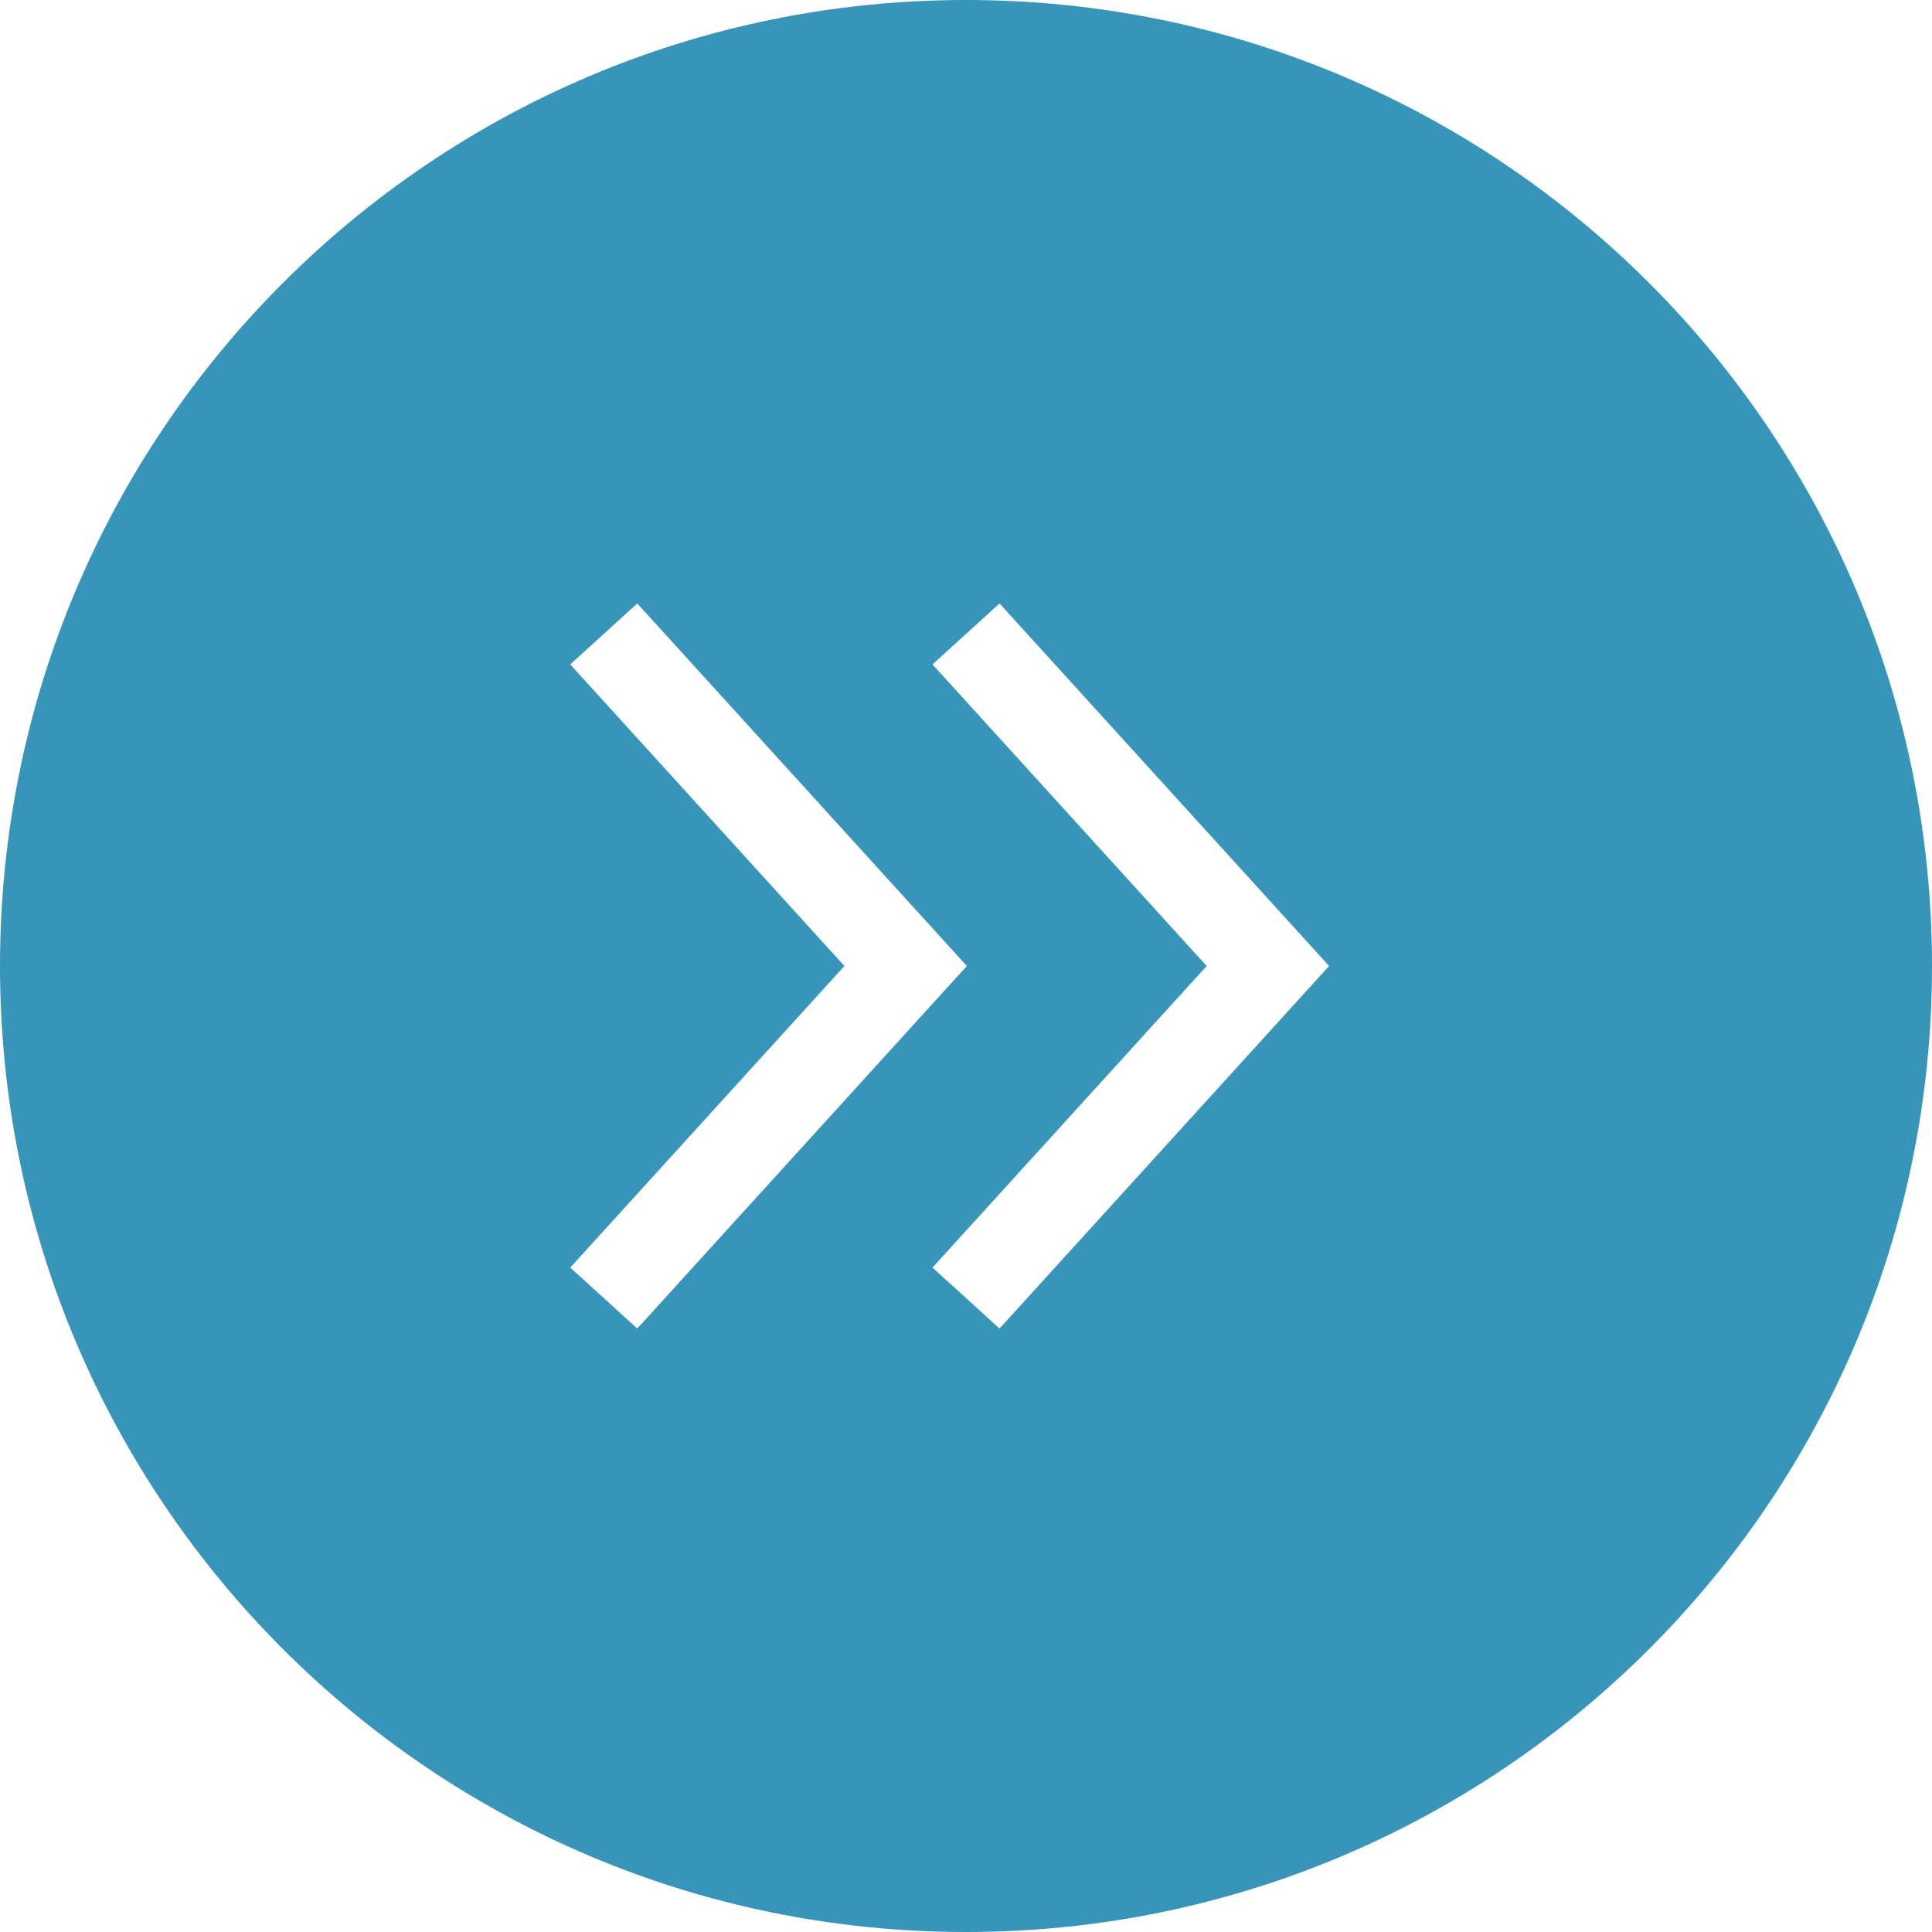 <svg width="32" height="32" viewBox="0 0 32 32" fill="none" xmlns="http://www.w3.org/2000/svg">
<path fill-rule="evenodd" clip-rule="evenodd" d="M32 16C32 24.837 24.837 32 16 32C7.163 32 0 24.837 0 16C0 7.163 7.163 0 16 0C24.837 0 32 7.163 32 16ZM15.445 11.005L19.986 16L15.445 20.995L16.555 22.005L21.555 16.505L22.014 16L21.555 15.495L16.555 9.995L15.445 11.005ZM9.445 11.005L13.986 16L9.445 20.995L10.555 22.005L15.555 16.505L16.014 16L15.555 15.495L10.555 9.995L9.445 11.005Z" fill="#3895BA"/>
</svg>
